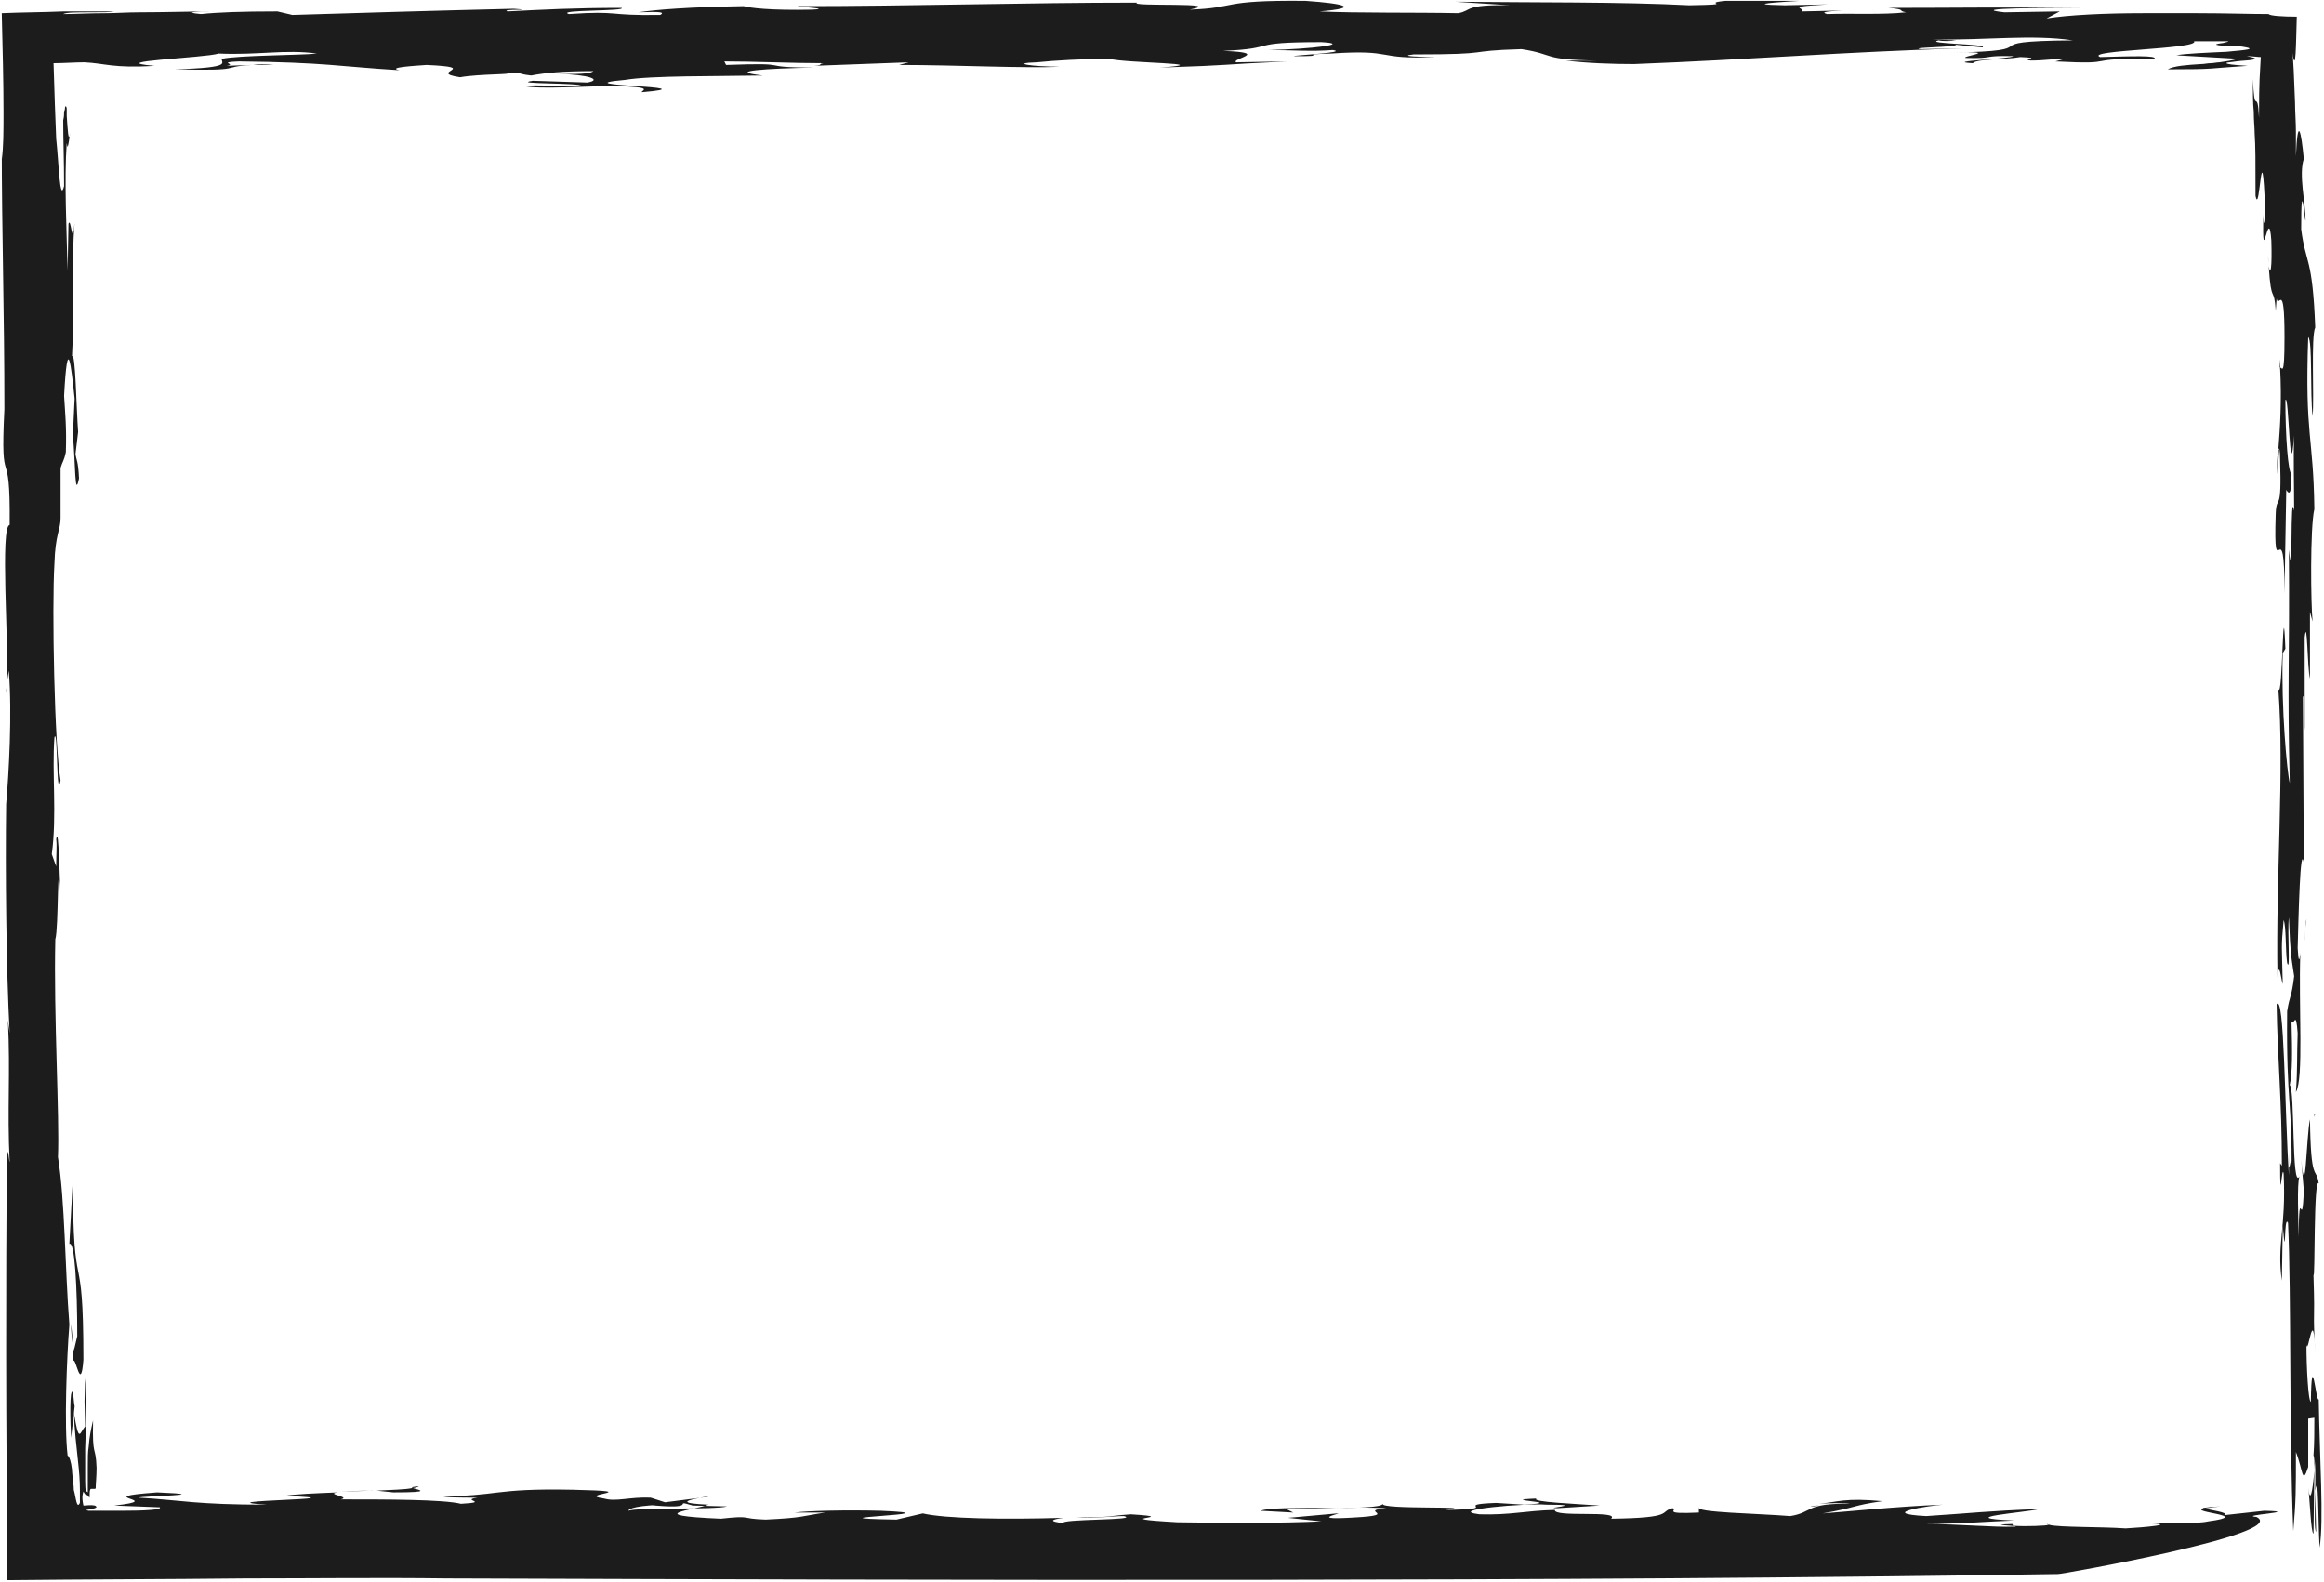 <?xml version="1.0" encoding="UTF-8" standalone="no"?><svg xmlns="http://www.w3.org/2000/svg" xmlns:xlink="http://www.w3.org/1999/xlink" fill="#000000" height="180.2" preserveAspectRatio="xMidYMid meet" version="1" viewBox="-0.2 -0.1 264.7 180.2" width="264.7" zoomAndPan="magnify"><g><g><g><g><g fill="#1c1c1c" id="change1_1"><path d="M259.4,42.2c0-0.4,0.1-0.5,0.1-0.5c0-0.3,0-0.6,0-0.9L259.4,42.2z" fill="inherit"/><path d="M263.4,127.1c0,0.1,0,0.1,0,0.1c0-0.2,0.1-0.4,0.1-0.4C263.4,126.7,263.4,126.7,263.4,127.1z" fill="inherit"/><path d="M262.4,105.7c0-0.4,0.1-0.7,0.1-1.1C262.5,104.6,262.4,105.1,262.4,105.7z" fill="inherit"/><path d="M259.2,53.9c0.1-0.9,0.1-1.9,0.2-2.9C259.2,51.3,259.1,52.4,259.2,53.9z" fill="inherit"/><path d="M262.2,108.6c0-0.8,0.1-2,0.2-2.9C262.3,106.6,262.2,107.5,262.2,108.6z" fill="inherit"/><path d="M263.4,167.4c0-0.6,0.1-1.2,0.1-1.9c0,0-0.1-0.2-0.1-0.1L263.4,167.4z" fill="inherit"/><path d="M252.7,171.5c-1.9,0.1-2.2,0.2-1.9,0.3C251.1,171.7,251.7,171.6,252.7,171.5z" fill="inherit"/><path d="M206.1,171.5c0.4,0,0.7-0.1,1-0.1C206.3,171.4,205.9,171.5,206.1,171.5z" fill="inherit"/><path d="M232.9,173.5c0.1,0.1,0.2,0.1,0.4,0.1C233.4,173.6,233.3,173.6,232.9,173.5z" fill="inherit"/><path d="M0.6,77.6l-0.1,1.1C0.6,78.5,0.6,78.1,0.6,77.6z" fill="inherit"/><path d="M0,16.2c0-0.2,0-0.4,0-0.5C0,15.8,0,16,0,16.2z" fill="inherit"/><path d="M0,14.3c0,0.4,0,0.9,0,1.3C0,15.1,0,14.6,0,14.3z" fill="inherit"/><path d="M262.7,169.3c0.2,1.5,0.3,5.2,0.6,5.3l0.1-7.2C263.2,169.9,262.9,171.3,262.7,169.3z" fill="inherit"/><path d="M42.6,169.7c-2.3,0-3.5,0.1-4.1,0.1c1.4,0,2.9-0.1,4.2-0.1L42.6,169.7z" fill="inherit"/><path d="M8.3,160.1c0,0.1,0,0.1,0,0.2c0-0.1,0-0.2,0-0.3L8.3,160.1z" fill="inherit"/><path d="M46.8,169.4c0.3,0,0.6-0.1,0.7-0.2C46.7,169.3,46.6,169.3,46.8,169.4z" fill="inherit"/><path d="M258.2,30.1c0-0.3,0-0.6-0.1-1C258.2,29.6,258.2,29.9,258.2,30.1z" fill="inherit"/><path d="M7.9,163.7l0.4-3.6c-0.1-0.5-0.1-1-0.2-1.6C7.7,157.9,7.8,162,7.9,163.7z" fill="inherit"/><path d="M46.8,169.4c-0.9,0.2-2.4,0.2-4.1,0.3l1.9,0.2C49.4,169.9,47.3,169.6,46.8,169.4z" fill="inherit"/><path d="M256.8,172.7c-2.2-0.2,5.5-0.6,0.9-0.7l-4.6,0.5c0.8-0.3-1.8-0.6-2.3-0.8c-1.8,0.5,5.8,0.8,0.5,1.5 c-1.2,0.3-5.3,0.2-7.4,0.2c4.6,0.1-0.1,0.5-2,0.6c-2.8-0.2-7.4-0.1-8.7-0.4c-0.4,0.1-2.6,0.2-4.1,0.1l-0.1-0.2 c-3.4,0.1,1.1,0.2,0.3,0.3c-2.4,0.1-6.3-0.3-10.3-0.3c4,0,7.3-0.3,10.2-0.4c-7.3-0.3,1.3-0.9,2.9-1.3 c-5.8,0.2-8.1,0.5-12.9,0.8c-5.8-0.3,0.5-1.2,1.9-1.3c-5.3,0.2-10.9,0.8-13.7,1c4-0.7,3.3-0.9,6.8-1.4 c-4.3-0.4-5.1,0.1-7.2,0.3c1.2-0.1,3-0.1,3.5,0c-5.1-0.1-4.2,1-6.8,1.4c-3.7-0.3-10.9-0.4-10.4-1l0,0.6c-4.4,0.2-2.3-0.3-3-0.5 c-1.6,0.4,0.4,1.1-7,1.2c1.1-1-6.6-0.1-6.4-1c-3.5,0.1-5,0.6-8.6,0.5c-4-0.5,5.4-1.3,7.6-1.1c5,0-0.7,0.4,1.3,0.4l4.8-0.3 c-2.7-0.2-7.9-0.4-7.2-0.8c-4.9,0.2,3.9,0.4-1.4,0.7l-3.2-0.2c-5.3,0.2,1.1,0.7-5.8,0.8c4.6-0.5-7.5,0-7.1-0.7 c-0.3,0.9-12.4,0.1-13.9,0.8l3.7,0.2l-0.8-0.4c4,0,7.3-0.3,11.4-0.1c-3.2,0.3,1.1,0.7-2.7,1c-7.1,0.5-1.9-0.5-2.9-0.4l-5.6,0.5 l3.8,0.4c-4.4,0.2-10.4,0.2-16.4,0.1c-8.9-0.5,1.1-0.5-5.3-0.9c-2.9,0.2-2.2,0.4-6.2,0.3c2.2,0.2,3.9-0.1,5.4-0.1 c2,0.5-7.3,0.3-6.9,0.8c-1.7-0.2-1.4-0.4,0-0.6c-6.8,0.2-13.4,0.1-16-0.5l-3,0.7c-11.7-0.2,8-0.6-1.8-1c-4.1-0.1-8.1,0-9.8,0.2 l3.5,0c-2.7,0.4-2.5,0.6-6.8,0.8c-3.1-0.1-1.4-0.5-5.1-0.1c-9.3-0.4-2.9-1-1.4-1.6c-6.8-0.3,3.4-1.2-1.2-1l1.2,0.1l-7.1,0.9 c6.6,0.7,2.6-0.7,5.3,0.1l3.9,0.1c-1.2,0.4-10.4,0.1-11.2,0.5c-0.1-0.2,0.9-0.7,5-0.7l-2.5-0.8c-2.4-0.1-3.9,0.5-5.3,0.1 c-3.5-0.5,5.2-0.8-3.5-1c-9.3-0.2-8.7,0.8-15.1,0.7c0.6,0.2,2.2,0.2,4.2,0.2c-2.1,0.3,1.6,0.5-1.9,0.7c-2-0.5-8.6-0.5-13.7-0.5 c1.3-0.3-1.9-0.6-0.3-0.8c-2.6,0.1-5,0.2-6.1,0.4c10.4,0.4-10,0.5-2,1c-8.1,0-9.6-0.5-14.6-0.8c0.3-0.2,9.3-0.3,2.1-0.6 c-8.2,0.6,1.5,0.8-4.9,1.5l5.2,0.2c0.3,0.3-1.9,0.4-4.4,0.4c-0.6,0-1.3,0-1.9,0c-0.2,0-0.4,0-0.6,0c-0.1,0-0.2,0-0.3,0 c-0.4,0-0.7,0-0.9,0c-0.6-0.1-0.1-0.1,0.3-0.2c0.5-0.1,0.8-0.2,0.4-0.4c-0.5-0.1-0.9,0-1.3,0c-0.1-0.5-0.2-1,0-1.6 c0.2,0.4,0.3,0.4,0.4,0.4c0.1,0,0.1,0.1,0.3,0.3c0-1.1,0.1-1,0.3-1c0.1,0,0.2,0,0.3,0c0,0,0.1,0,0.1-0.1c0-0.5,0.1-1.3,0.1-2.3 c-0.1-2.7-0.5-1-0.4-5.4c-0.3,1.3-0.4,1.8-0.5,3c-0.1,0.6-0.1,1.3-0.1,2.3c0,0.7,0,1.6,0,2.9c-0.2-0.2-0.3,0-0.3-1.4 c0-1.1,0-2.3,0-3.6c0.1-2.6,0.2-5.6,0-8c-0.1,4-0.1,1.2,0,5.5c-0.6,0.6-0.7,2.2-1.3-1.7c0.1,2.3,0.3,3.9,0.5,5.8 c0.1,0.9,0.2,2,0.2,3.1c0,0.4,0,0.9,0,1.5c-0.3,0.6-0.4-0.1-0.6-1.1l-0.1-0.4c0-0.3,0-0.5-0.1-0.8c0-0.6-0.1-1.1-0.1-1.5 c-0.1-0.9-0.3-1.5-0.5-1.6c-0.4-3.3-0.1-11.2,0.2-14.9c-0.5-6.4-0.5-14.2-1.3-19.1c0.2-4.6-0.5-16.1-0.3-24.8 c0.4-1.3,0.2-10.7,0.6-5.3c-0.1-0.8-0.2-8-0.5-6.1c0.1,0.7,0,1.6,0,3.1l-0.5-1.4C6.3,92.7,5.7,88,6,83.9 c0.4-1.3,0.2,7.6,0.7,4.9C6,84.9,5.7,69.1,6,64.1c0.1-3.4,0.7-3.8,0.7-5.2l0-5.7c0.2-0.7,0.4-0.8,0.6-1.8 c0.1-2.8-0.1-4.7-0.2-6.4c0.4-7.4,0.8-3.4,1.2,0.3l-0.2,4.2c0.3,3,0.2,7.4,0.7,4.9c-0.1-2.1-0.3-2-0.4-2.8l0.3-2.5 c-0.2-2.5-0.3-9.3-0.7-8.6c0.3-5-0.1-10.8,0.3-15.2c-0.3,3-0.4-0.8-0.7,0.1l-0.1,5.3c-0.1-4.3-0.4-10.4-0.1-14.5 C7.5,16.8,7.5,17,7.8,15c-0.2,1.4-0.3-0.4-0.4-1.9c0-0.1,0-0.2,0-0.3c0-0.1,0-0.1,0-0.2c0-0.1,0-0.2,0-0.3 c0-0.2-0.1-0.3-0.1-0.3c0,0-0.1,0-0.1,0.2c0,0.1,0,0.2-0.1,0.4c0,0.3,0,0.6-0.1,1C7,16,7.1,18.1,7.1,21.1 c-0.5,2-0.6-2.7-0.9-5.4c-0.1-2.1-0.2-5.5-0.3-8.6C7.1,7.1,8.3,7,9.4,7c2.3,0.1,3.3,0.7,8,0.4c-6.1-0.5,5.8-0.9,7.3-1.4 c4.6,0.2,7.5-0.5,11.2,0c-1.9,0.2-9,0.2-10.8,0.6c-0.3,0.4,1.6,1-5.4,1.2c8.4,0.2,4.9-0.3,8.8-0.5l-2.9,0.1 c1.3-0.2-1.2-0.4,1.4-0.5c9.9,0.1,11.6,0.6,18.3,1c-1.5-0.3,1.6-0.5,3.1-0.6c6.4,0.3-0.1,0.8,3.8,1.4c2.2-0.4,6.6-0.3,5.1-0.5 c2.5,0,1.2,0.1,3,0.3c1.6-0.3,3.5-0.5,7.1-0.5c-0.3,0.2-0.8,0.4-4.2,0.3c3.8,0.1,5.2,0.7,3.5,1l-6.2-0.2 c-2.8,0.4,5.7,0.2,5.5,0.6c-2.7,0.1-4.8-0.2-6.5,0c1.7,0.4,7.1,0,10.2,0c4.9,0.1,3.1,0.5,3.2,0.7c8.4-0.7-9.7-0.7-1.9-1.4 c3-0.5,10.4-0.4,15.7-0.5c-4.5-0.5,0.5-0.8,5.9-0.9c-7.1,0-1.8-0.6-10.1-0.3l-0.2-0.4c3.5,0,7.7,0.2,11.3,0.2 c-0.7,0.1,0.1,0.2-1.1,0.3L103.3,7l-1.1,0.3c6.5,0,14.5,0.4,18.3,0.2c-3.1,0-5.8-0.4-2.6-0.5c1.9-0.2,5.3-0.4,8.3-0.4 c1.6,0.5,12.7,0.5,5.7,1c9.1-0.3,5.8-0.3,14.5-0.7l-5.8,0.1c-0.7-0.4,4.1-1.1-1.5-1.3c6.6-0.3,2.4-1,11.2-1 c3.6,0.2-1.1,0.8-6,0.9c2.5,0,4.8,0.2,7.3,0c1.9,0.3-4.7,0.6-4.4,0.7c4.5,0-0.1-0.2,4.2-0.3c7.5-0.5,4.8,0.7,11.9,0.4 c-1.6,0-4.4-0.1-2.5-0.3c9.6,0,5.4-0.4,12.3-0.6c3.9,0.6,2.2,1.2,8.5,1.3l-3.5,0c2.5,0.3,5.3,0.4,7.8,0.4 c13.2-0.5,24-1.4,37.6-1.8l-4.9,0.1c-1.6-0.2,4-0.2,4-0.5l3,0.3c0.8-0.4-6.8-0.4-5-0.8c0.4,0.1,1.4,0.1,2,0l-2.8-0.1 c6.3,0.1,11.4-0.6,16.1,0.1c-12.3,0.1-1.9,1.2-14,1.4c6.4-0.2,1.1,0.4,1.8,0.6c3.4,0.1,1.7-0.3,5.4-0.2 c-0.1,0.3-8.2,0.6-4.6,0.8c0.4-0.5,3.8-0.4,5.4-0.7c2.8,0.1-0.1,0.3,1.2,0.4c1.6,0,2.5-0.2,3.9-0.2l-1.1,0.3 c7.8,0.4,2.4-0.4,11.3-0.3c0.3-0.4-2.5-0.3-6.2-0.2c-1.9-0.8,11.4-0.9,10.7-1.8c1.2,0,2,0,2.6,0c0.6,0,1,0,1.2,0 c0.3,0-0.1,0.1-0.5,0.2c-0.9,0.1-1.8,0.3,2.1,0.4c2,0.3,0.4,0.4-1.7,0.6c-2.1,0.1-4.8,0.2-5.7,0.4l7,0.4 c-0.7,0.2-1.4,0.3-2.1,0.4c-0.3,0-0.7,0.1-1,0.1c-0.4,0-0.7,0.1-1.1,0.1c-1.6,0.1-3.1,0.2-3.8,0.6c5.7,0,4.4-0.1,9.1-0.4 c-1.7-0.1-2.4-0.2-2.4-0.3c-0.1-0.1,0.5-0.1,1.1-0.2c0.7-0.1,1.5-0.1,1.9-0.2c0.4-0.1,0.4-0.2-0.7-0.4c0.7,0,1.3,0.1,1.6,0.1 c-0.1,2.2-0.2,2.3-0.2,6.9c-0.1-1.8-0.2-1.8-0.4-1.9c-0.1-0.1-0.2-0.4-0.3-2.5c0,1.7,0,2.8,0.1,3.7c0,1.1,0.1,1.8,0.1,2.5 c0.1,1.5,0.1,3,0.1,7.1c0.5,2.6,0.7-8.3,1.1,1.6c0,2.1-0.2,1.7-0.2,0.5c-0.2,7.1,0.6-1.5,0.9,3c0.1,3.1-0.1,4.2-0.3,2.9 c0.3,4.6,0.6,2.1,0.8,5.1l0.1-1.4c0.2,1.3,0.9-2.3,0.9,4.4c0,4.9-0.3,3.3-0.5,3.5c0.2,3.8,0,6.7-0.2,9.3c0.1-0.3,0.2,0,0.2,1.2 c0.2,6.4-0.4,3.7-0.5,6.1c-0.3,9.1,1-1.1,1,9.1l0.2-11.8c0.3,0.5,0.6,0.7,0.6-1.8c-0.4-0.2-0.7-4.4-0.7-8.4 c0.4-1.1,0.5,10.6,1,4c-0.1,2.4,0,5.7,0,8.6c-0.5-3-0.1,9.5-0.6,4.4c0.1,12.9-0.2,14.8,0.1,26.6c-0.3-1.1-1-8.6-0.8-14.8 l0.3-0.5c-0.3-7.7-0.3,6-0.8,4.6c0.7,9.5-0.3,21.1-0.1,32.8c0.2-2.1,0.4,0.3,0.6,0.8c-0.1-4.7-0.2-3.9,0.1-7.3 c0.3,0.7,0.2,3.5,0.4,4.9c0.4,1.2,0-3.5,0.2-5.2c0.2,4.5,0.2,4,0.6,6.7c-0.3,2.5-0.5,2.1-0.8,4c-0.1,11,0.6,9.8,0.5,18.7 c0.1-4.9-0.4,2.3-0.3-3l0,3c-0.5-7.7-0.5-20.8-1.4-19.5c0.1,6.3,0.6,10.8,0.6,18.4l-0.2-0.3c0,5.5,0.2-0.1,0.4,1.2 c0.3,6.2-0.8,8-0.2,12.2l0.1-6.3c0.4,4.8,0.1-1.4,0.6-0.3c0.4,8.5,0.1,23.1,0.6,35.1c0.3-3.5,0.3-4.4,0.3-9 c0.8,2,0.7,3.9,1.4,1.7l0-5.5l0.7-0.1c0,1.5,0,3-0.1,4.3c0.5,0.8-0.1,8.4,0.3,8.7l-0.1-4.7c0.4-2.3,0.3,3.2,0.5,6.5 c0.5-3.1,0-10.2-0.1-16.9c-0.3,0.5-0.8-6.2-0.9,0.3c-0.3-0.1-0.5-4-0.5-6.5c0.2,1.3,0.8-5,1,1c-0.3-5.8,0-2.6-0.2-9 c0.2,0.9,0-11.2,0.6-10.4c-0.3-2-0.9,0.1-1-7.3c-0.4,1.8-0.5,10.1-1,4.5l0.3,3.6c-0.2,5.2-0.5-1.4-0.6,5.3c0-2-0.2-6,0.1-6.9 c-0.9,1.7-0.5-10-1.1-10.4c0.3-1.5,0.3-3.5,0.2-7.2c0.3,0.5,0.5-1.5,0.7,1.3c-0.1,2.4,0,4.1-0.2,6.7c0.9-1.5,0.3-9.6,0.5-15.8 c-0.1,0.9-0.2,1.1-0.3-0.6c0.1-3.8,0.3-12.1,0.7-9.7l-0.1-19c0.2-0.1,0.1,2.7,0.2,3.9l0-10.6c0.3-2.5,0.3,3.6,0.6,4.7l0-7.6 l0.3,1.1c-0.2-1.9-0.3-10.7,0.2-12.8c-0.1-8.4-1.1-8.2-0.7-19.6c0.5,0.4,0.2,6.4,0.5,9c0.2-2.2-0.2-9,0.3-10.1 c-0.3-8.1-1.1-7.2-1.6-11.2c0-6.7,0.4-0.7,0.5-1c0-2-0.8-5.2-0.2-7c-0.3-3.2-0.7-5-0.9-0.3c0-0.9,0-1.9,0-2.8 c0-1.1-0.1-2.3-0.1-3.3c-0.1-2.8-0.2-5.1-0.3-5.7c0.4,2.6,0.4-0.9,0.5-4.1c-1.6,0-3.1-0.1-3.2-0.3c-2.2,0-5-0.1-8.1-0.1 c-1.9,0-4.1,0-6.2,0c-4.3,0-8.5,0.2-11,0.6l1.5-0.8l-6.3,0.1c-4.7-0.5,5.5-0.5,8.6-0.5c-8.5-0.1-14.1,0-21.8,0 c2.2,0.2,0.9,0.3,2,0.5c-2.6,0.3-6.2,0.1-9,0.2c-0.7-0.2-0.3-0.3,1.8-0.4L205,1.2c0.4-0.5-2.1-0.5,3-0.8l-4.9,0.1 c-5.4-0.1,0.2-0.4,1.6-0.5L196.3,0c-3,0.3,1.7,0.4-4.1,0.5c-7.8-0.4-17.8-0.3-26.6-0.4l6.2,0.4c-5.3-0.1-4.3,0.6-5.9,0.9 c-4.9-0.1-11.6,0-15.8-0.2c4.8-0.4,2.8-0.9-1.6-1.2c-10-0.1-7.6,0.8-13.2,1c4.4-0.9-7-0.3-6-0.8c-12.7,0-25.6,0.4-38.7,0.4 c0.3,0.1,4,0.3,1.7,0.4c-4.8,0.1-7.1-0.2-7.8-0.4C78.2,0.7,74.6,1,72.5,1.3c2.7-0.1,3,0,2.5,0.3c-6.2,0.1-4.5-0.5-10.4-0.1 c-1.6-0.5,6.6-0.3,6-0.7c-5.5,0-9,0.2-13,0.4c-0.9-0.3,3.7-0.1,0.7-0.3c-8.5,0.2-18.8,0.5-25.2,0.7l-1.7-0.4 c-4.1,0-6.8,0.1-8.7,0.3c-2.2-0.2-0.5-0.3,1.6-0.3c-2.8,0-5.8,0.1-8.6,0.1c-1.4,0-2.7,0.1-3.9,0.1c-1.9,0-3.5,0.1-4.8,0.1 C7.3,1.3,8.6,1.3,10,1.3c1.7,0,2.2,0,2.8-0.1c-0.8,0-1.6,0-2.4,0c-1.1,0-2.3,0-3.4,0C4.7,1.3,2.3,1.3,0,1.4 c0.1,4,0.2,7.9,0.2,11.3c0,2.2,0,3.9-0.2,5.4C0,17.5,0,16.8,0,16.2c0,10.2,0.3,19.1,0.3,30.3C-0.2,56.6,1,49.7,0.9,59.7 c-1.1,0.1-0.1,13.6-0.3,17.9l0.2-1.3c0.4,4.9,0,11.8-0.3,15.2c-0.1,7.5,0,18.7,0.4,26.1l-0.2-1.5c0.3,6.2-0.1,10,0.2,16.2 c-0.1-0.2-0.2-2.5-0.3-0.1c-0.1,7.2-0.1,14.5-0.1,21.8c0,8.6,0.1,17.3,0.1,25.9c9-0.1,18.1-0.1,27.1-0.2c7.7,0,15.3-0.1,23,0 c56.8,0.2,127.6,0.4,183.5-0.5C234.2,179.3,260.8,174.6,256.8,172.7z" fill="inherit"/><path d="M257.6,24.2c0-0.3,0-0.5,0-0.8C257.6,23.7,257.6,24,257.6,24.2z" fill="inherit"/><path d="M142.5,5.7c0.6,0,1.3,0,1.9,0C143.7,5.7,143.1,5.7,142.5,5.7z" fill="inherit"/><path d="M28.6,7.3l2.4,0C29.9,7.2,29.2,7.2,28.6,7.3z" fill="inherit"/><path d="M8.1,155c0.3-0.9,0.9,3.8,1.2-0.2c0-14.1-1.2-6-1.2-20.6l-0.4,7.4c0.6-0.4,0.9,4.8,0.9,10.5l-0.4,1.7 c-0.1-1-0.2-2-0.3-3.1C7.9,152.8,8.2,152.4,8.1,155z" fill="inherit"/><path d="M7.9,150.1c0,0.1,0,0.2,0,0.3c0,0.1,0,0.1,0,0.2C7.9,150.5,7.9,150.3,7.9,150.1z" fill="inherit"/></g></g></g></g></g></svg>